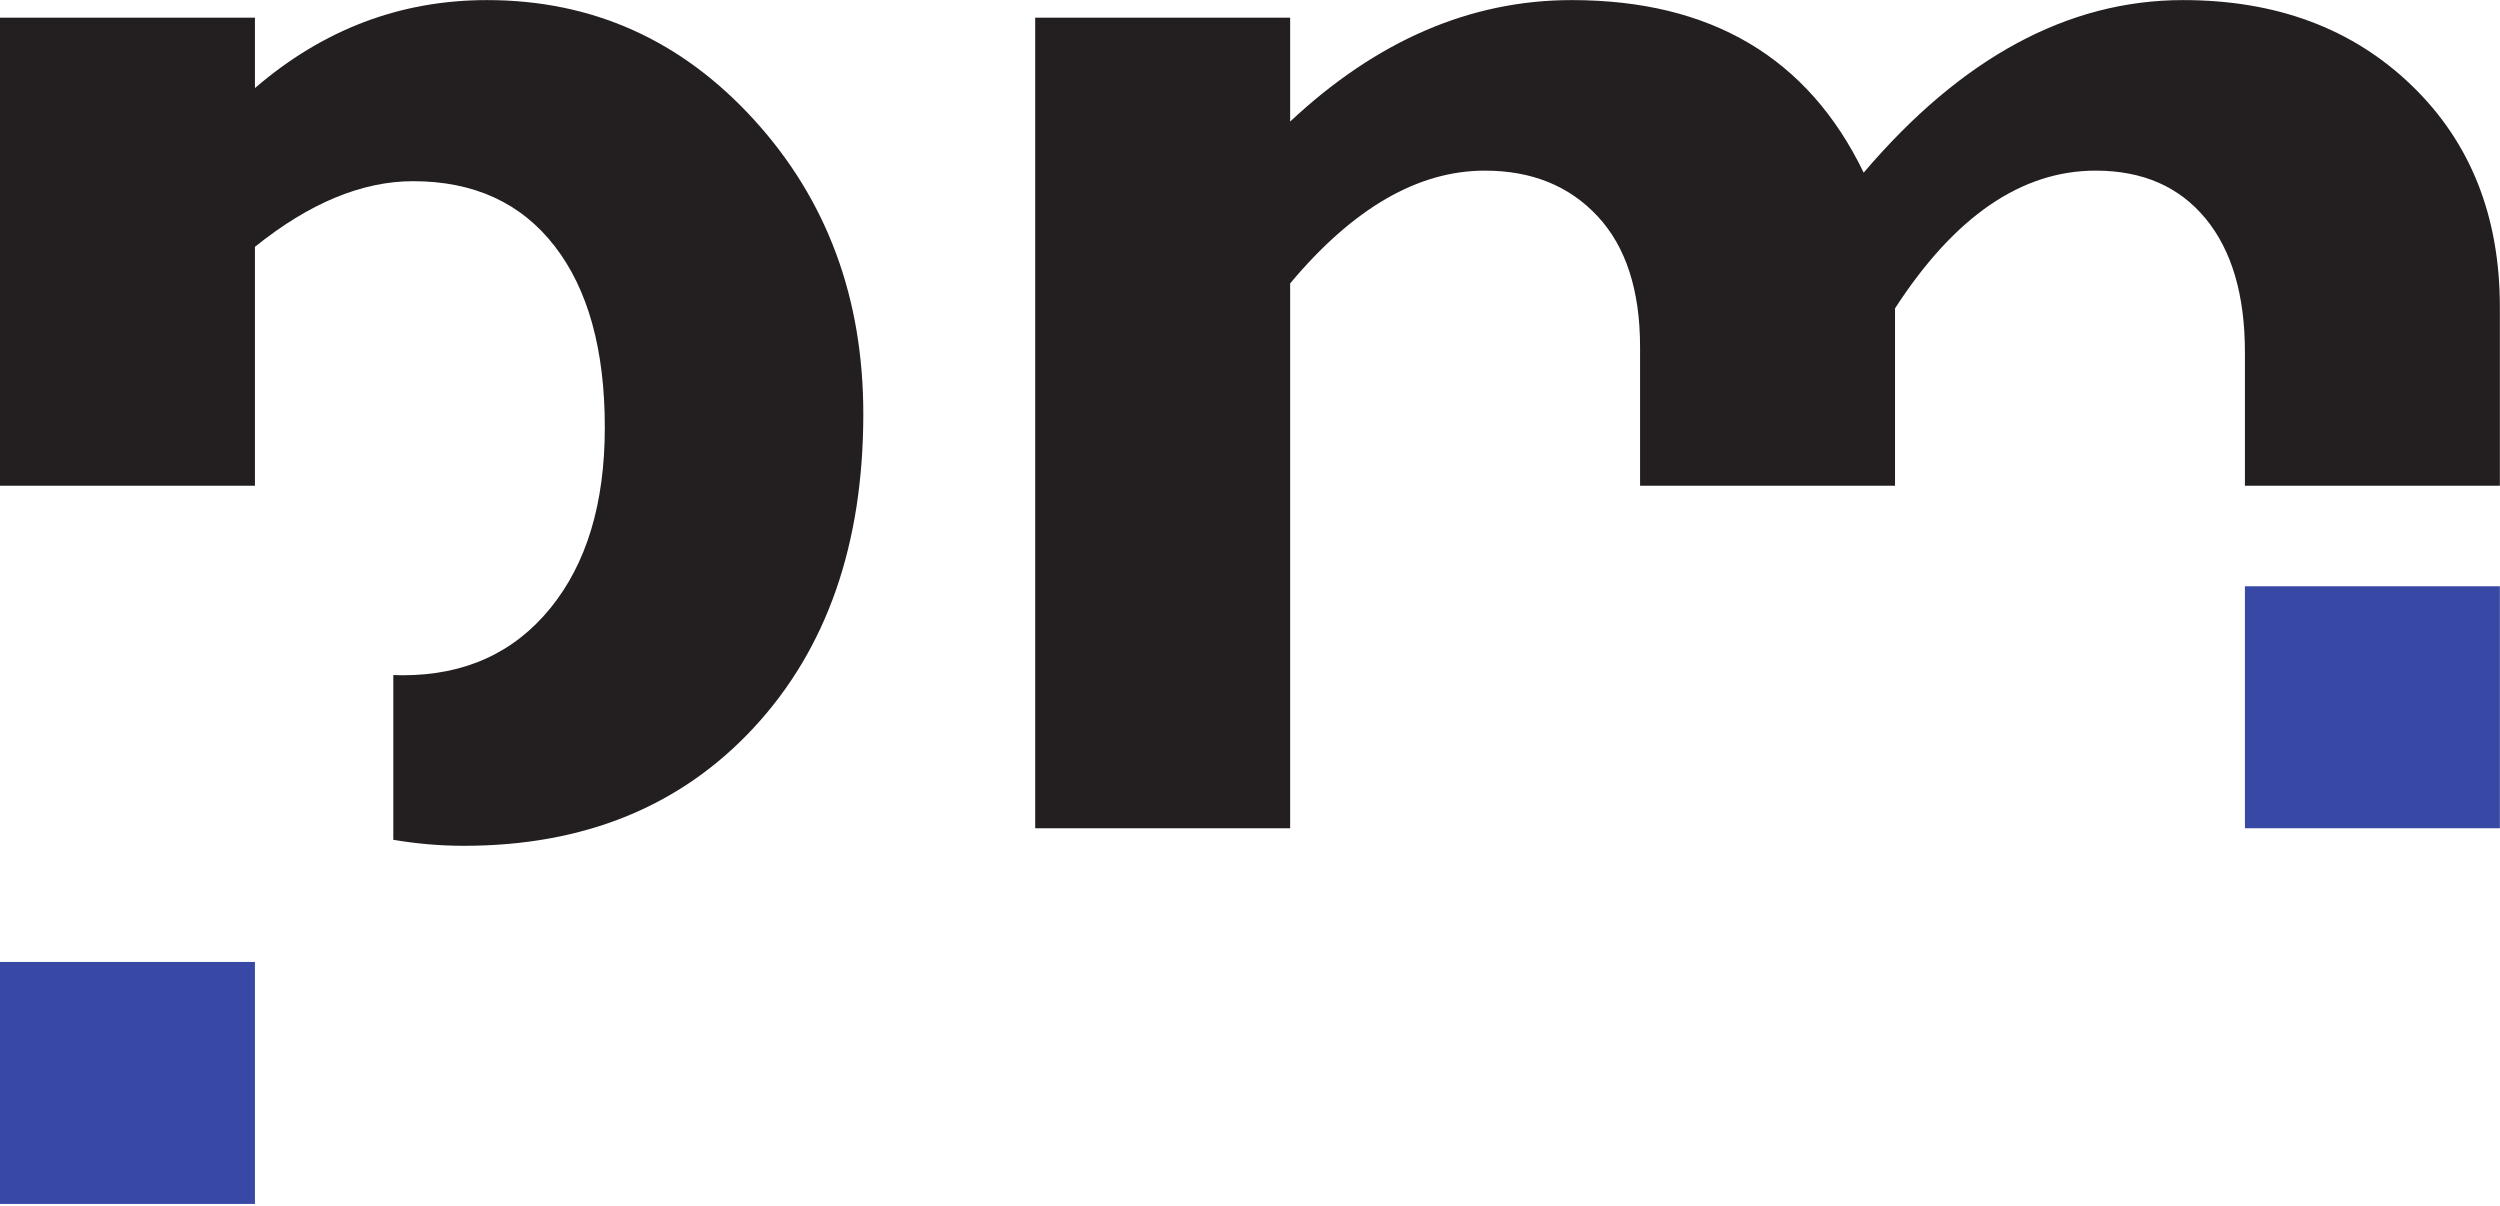 <svg xmlns="http://www.w3.org/2000/svg" xmlns:xlink="http://www.w3.org/1999/xlink" xmlns:serif="http://www.serif.com/" width="100%" height="100%" viewBox="0 0 512 247" style="fill-rule:evenodd;clip-rule:evenodd;stroke-linejoin:round;stroke-miterlimit:2"><g transform="matrix(1,0,0,1,0,-132.7)"><g id="path22" transform="matrix(3.085,0,0,3.085,-94.862,0.683)"><path d="M63.076 42.799c-5.744.0-10.877 1.946-15.402 5.84V43.967H30.748V75.039H47.674V59.178C51.288 56.272 54.788 54.822 58.174 54.822c4.033.0 7.163 1.434 9.389 4.301C69.789 61.99 70.9 66.005 70.9 71.166 70.9 76.211 69.693 80.214 67.277 83.178c-2.414 2.962-5.679 4.443-9.789 4.443C57.278 87.621 57.069 87.617 56.859 87.607V98.545C58.385 98.801 59.942 98.943 61.535 98.943 69.522 98.943 75.938 96.33 80.787 91.104 85.636 85.877 88.061 78.933 88.061 70.271 88.061 62.563 85.646 56.058 80.816 50.754 75.987 45.45 70.074 42.799 63.076 42.799z" style="fill:#231f20"/></g><g id="path94" transform="matrix(3.085,0,0,3.085,-94.862,0.683)"><path d="M116.397 43.967v6.896C122.136 45.487 128.368 42.799 135.092 42.799 144.325 42.799 150.785 46.617 154.471 54.255 160.969 46.617 168.036 42.799 175.675 42.799c6.193.0 11.246 1.884 15.16 5.652C194.749 52.219 196.705 57.129 196.705 63.18V75.037H179.78V66.179c0-3.81-.872-6.771-2.619-8.886C175.416 55.179 172.985 54.121 169.872 54.121 164.939 54.121 160.499 57.169 156.552 63.265V75.037H139.627V65.836C139.627 62.064 138.688 59.169 136.809 57.151c-1.88-2.02-4.376-3.03-7.488-3.03C124.88 54.121 120.573 56.616 116.397 61.607v36.17H99.472V43.967h16.925z" style="fill:#231f20"/></g><g id="path96" transform="matrix(3.085,0,0,3.085,-94.862,0.683)"><rect x="179.78" y="81.713" width="16.925" height="16.064" style="fill:#3748a5"/></g><g id="path100" transform="matrix(3.085,0,0,3.085,-95.071,0.683)"><rect x="30.816" y="106.652" width="16.925" height="16.064" style="fill:#3748a5"/></g></g></svg>